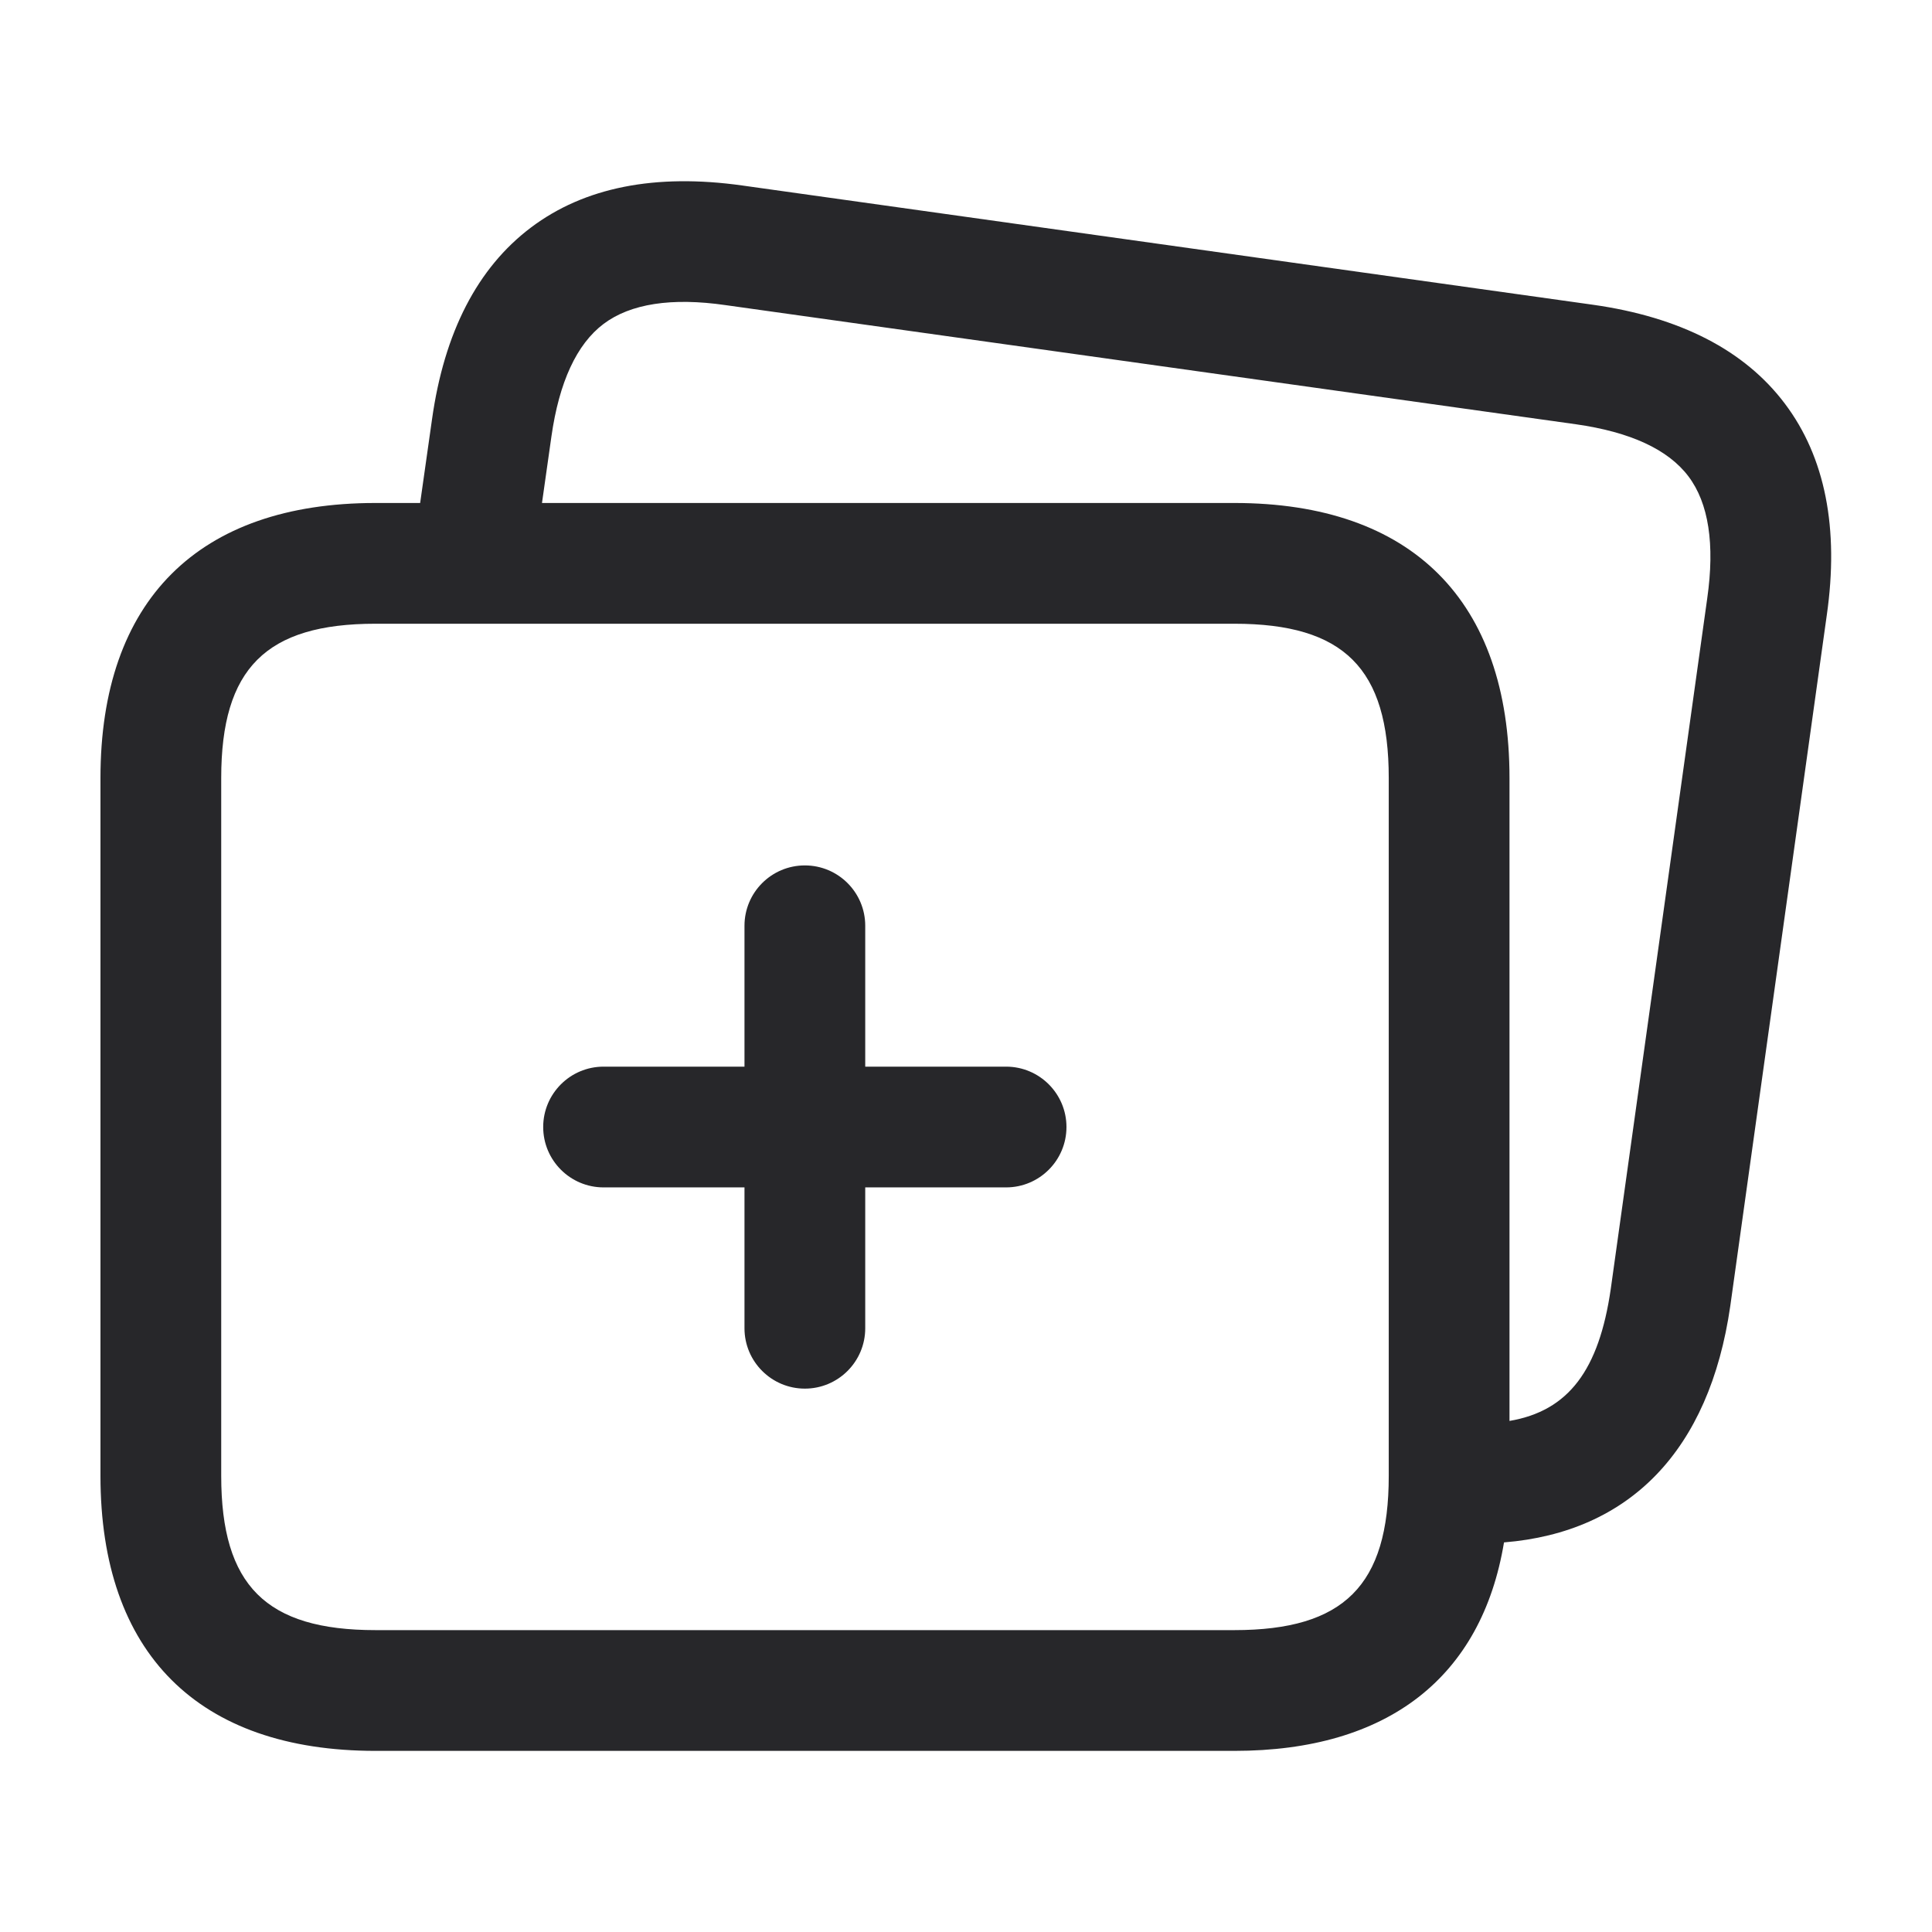 <svg xmlns="http://www.w3.org/2000/svg" fill="none" viewBox="0 0 32 32" height="32" width="32">
<path fill="#27272A" d="M29.564 6.687C28.898 5.801 27.827 5.251 26.38 5.047L12.299 3.073C10.853 2.869 9.677 3.103 8.795 3.768C7.909 4.435 7.357 5.505 7.155 6.949L6.959 8.331H6.22C3.283 8.331 1.664 9.948 1.664 12.887V24.444C1.664 27.383 3.283 29 6.22 29H20.444C22.989 29 24.54 27.781 24.911 25.547C26.989 25.379 28.313 24.029 28.659 21.631L30.257 10.191C30.464 8.75 30.23 7.571 29.564 6.687ZM23.002 24.444C23.002 26.26 22.26 27 20.444 27H6.22C4.405 27 3.664 26.26 3.664 24.444V12.887C3.664 11.071 4.405 10.331 6.22 10.331H20.444C22.26 10.331 23.002 11.071 23.002 12.887V24.444ZM28.277 9.912L26.679 21.351C26.484 22.693 25.98 23.369 25.002 23.535V12.887C25.002 9.948 23.383 8.331 20.444 8.331H8.977L9.133 7.231C9.261 6.33 9.551 5.701 9.997 5.365C10.441 5.031 11.123 4.924 12.019 5.054L26.101 7.027C27.003 7.155 27.629 7.444 27.965 7.889C28.301 8.333 28.405 9.014 28.277 9.912ZM17.664 18.667C17.664 19.219 17.216 19.667 16.664 19.667H14.331V22C14.331 22.552 13.883 23 13.331 23C12.779 23 12.331 22.552 12.331 22V19.667H9.997C9.445 19.667 8.997 19.219 8.997 18.667C8.997 18.115 9.445 17.667 9.997 17.667H12.331V15.334C12.331 14.781 12.779 14.334 13.331 14.334C13.883 14.334 14.331 14.781 14.331 15.334V17.667H16.664C17.216 17.667 17.664 18.115 17.664 18.667Z"></path>
</svg>
